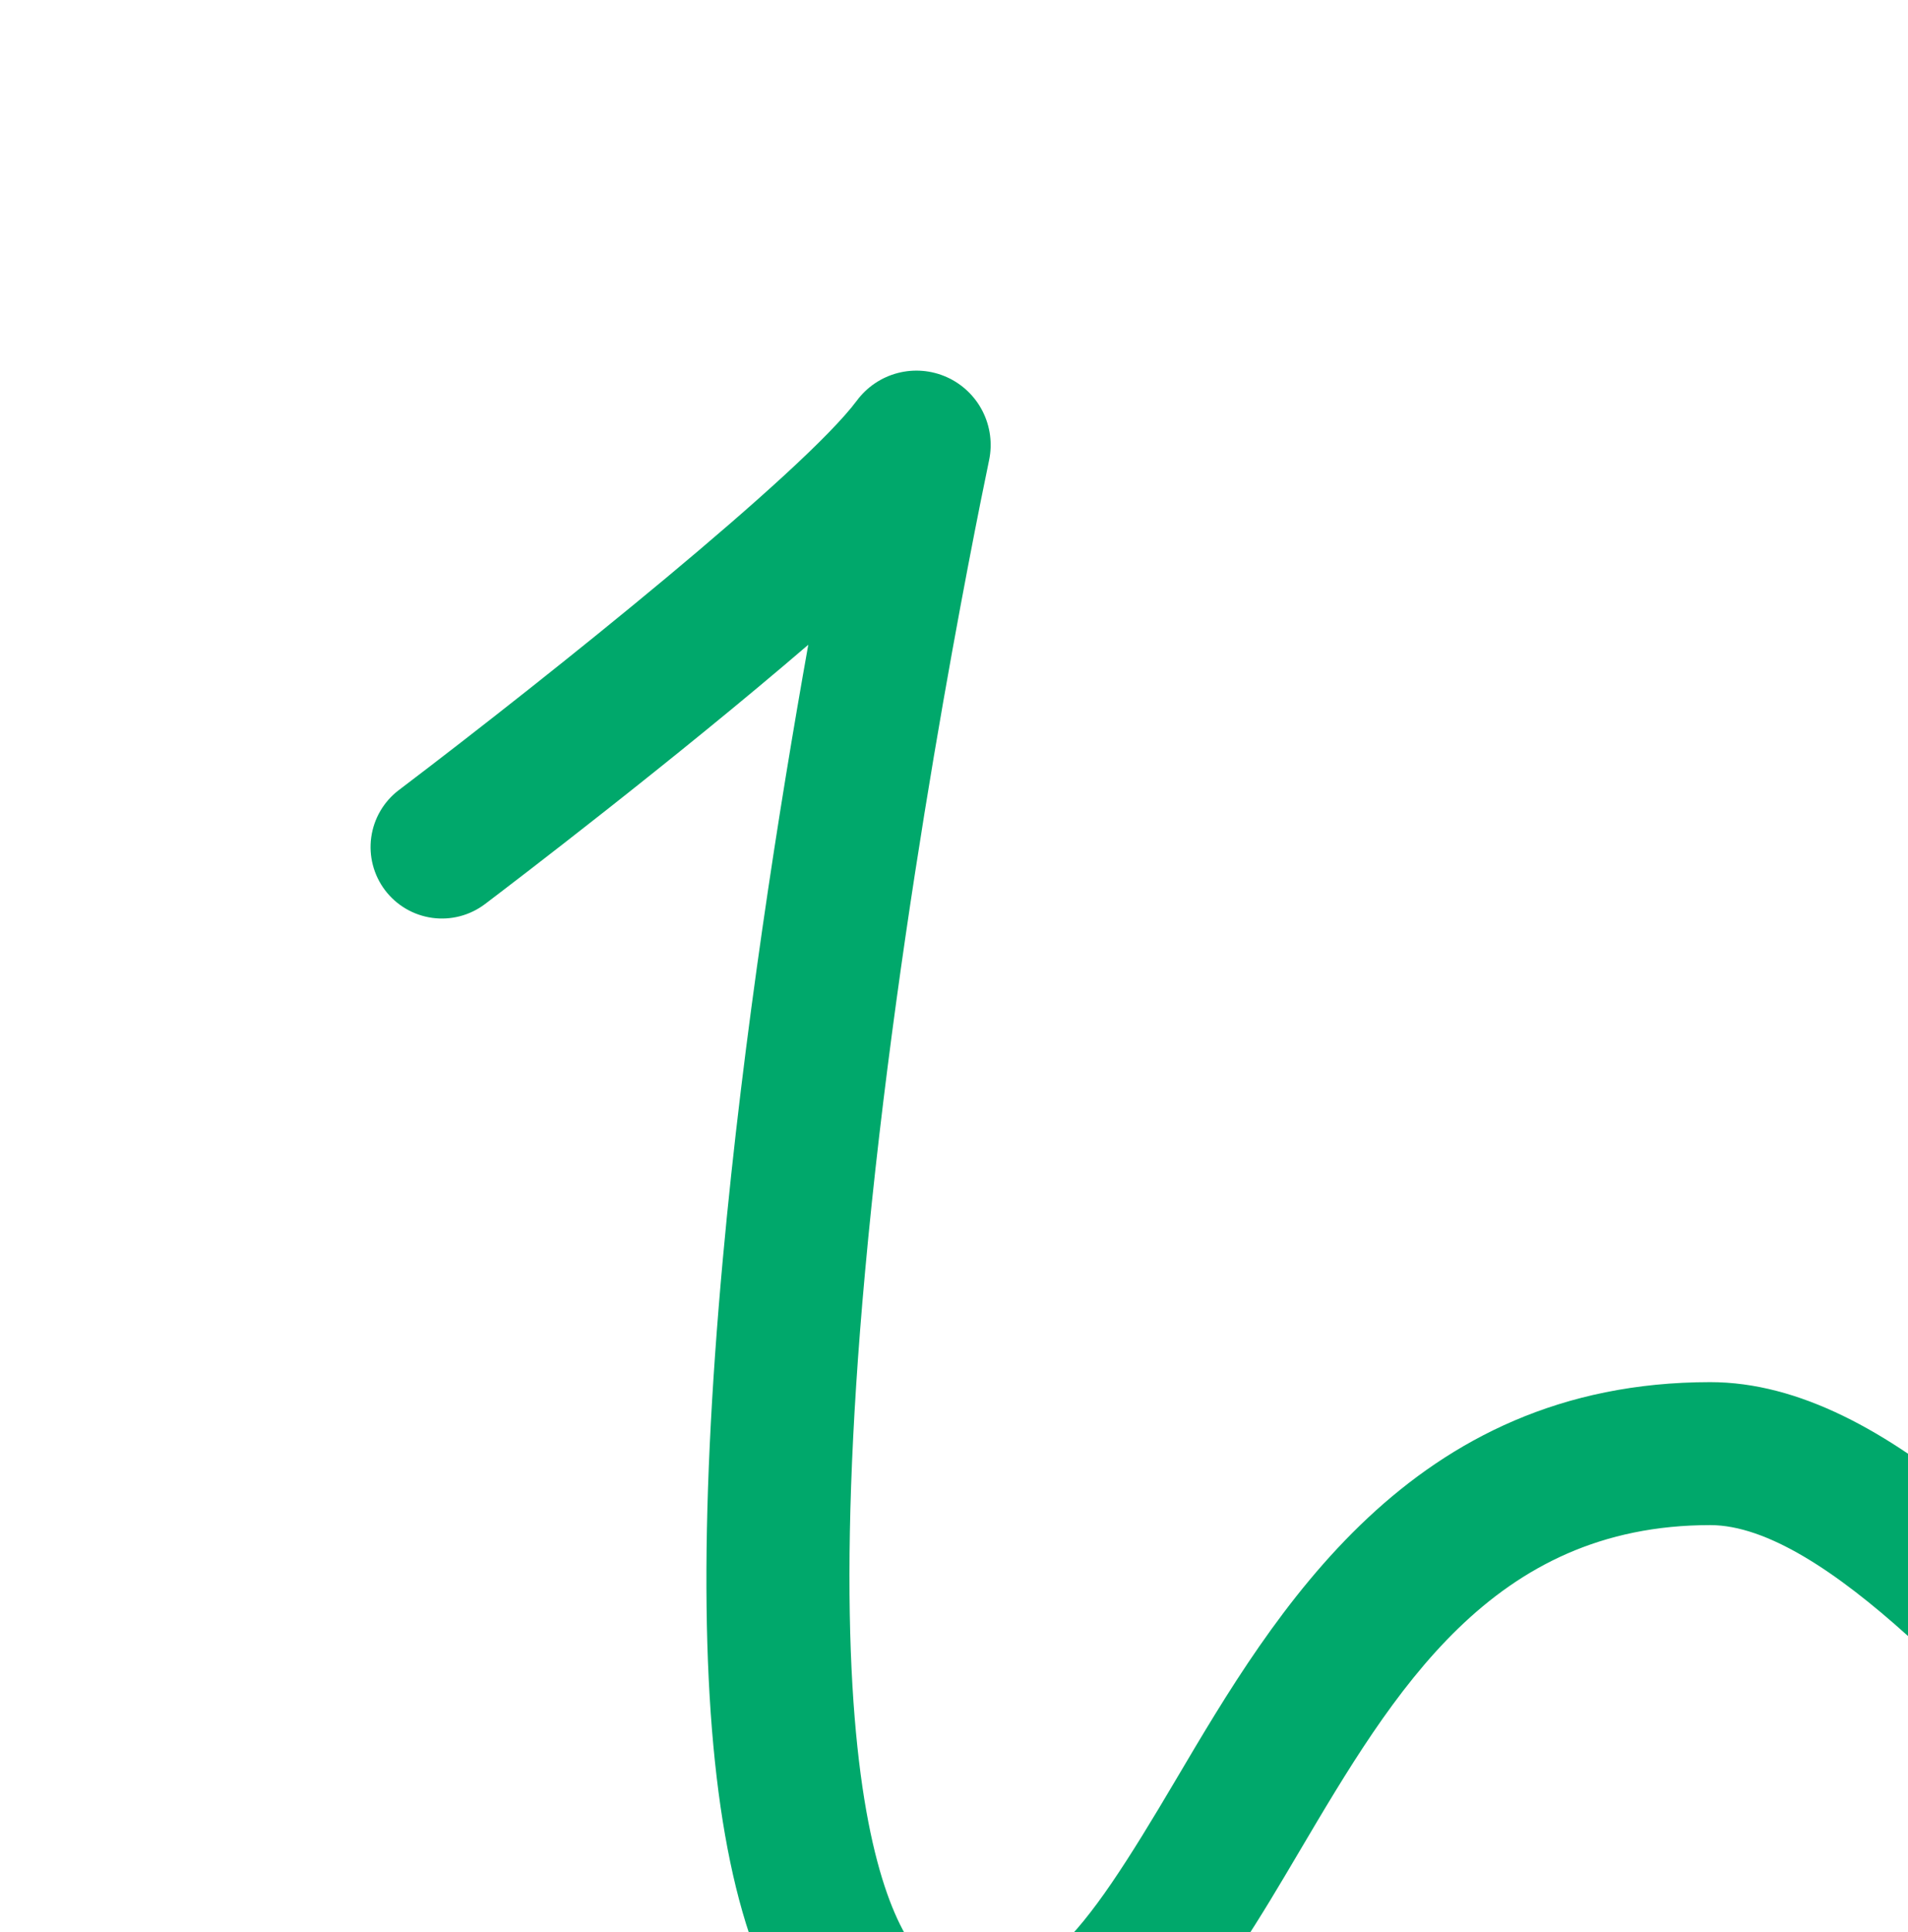 <svg width="484" height="490" viewBox="0 0 484 490" fill="none" xmlns="http://www.w3.org/2000/svg">
<g filter="url(#filter0_f_47_48)">
<path d="M250.428 539C243.638 539 236.323 537.845 228.395 535.307C185.518 521.546 171.2 452.945 183.357 319.348C188.552 262.356 197.717 204.531 205.037 163.522C171.231 192.585 129.846 224.134 123.04 229.283C119.212 232.186 114.389 233.448 109.632 232.791C104.875 232.134 100.574 229.612 97.674 225.78C94.774 221.948 93.514 217.12 94.17 212.358C94.826 207.595 97.345 203.289 101.173 200.386C140.537 170.528 203.956 119.589 217.329 101.641C219.885 98.181 223.547 95.701 227.706 94.613C231.865 93.525 236.271 93.893 240.192 95.658C244.113 97.423 247.312 100.477 249.259 104.314C251.206 108.151 251.784 112.539 250.895 116.75C247.113 134.891 227.854 230.006 219.433 322.63C204.657 484.816 235.829 499.624 239.435 500.778C262.231 508.059 273.723 492.977 298.396 451.192C323.473 408.716 357.824 350.543 433.847 350.543C478.963 350.543 523.382 400.691 562.57 444.93C577.413 461.677 598.906 485.935 610.128 492.992C610.969 490.085 611.946 485.285 612.569 477.613C612.73 475.611 612.845 472.761 612.99 469.328C614.279 438.616 616.445 387.205 648.936 379.45C673.099 373.661 694.135 399.068 708.017 415.857C710.147 418.431 711.996 420.699 713.493 422.322C707.341 392.39 709.549 360.867 720.501 331.991C739.474 281.948 774.402 249.348 824.303 235.103C870.021 222.048 942.822 236.143 983.345 265.887C987.219 268.729 989.806 272.994 990.537 277.745C991.269 282.496 990.085 287.344 987.247 291.221C984.409 295.099 980.148 297.688 975.402 298.421C970.656 299.153 965.814 297.969 961.941 295.127C930.297 271.915 869.423 259.917 834.236 269.965C795.391 281.058 769.259 305.555 754.359 344.859C741.007 380.074 744.81 422.077 764.292 454.484C770.116 464.169 779.499 476.63 792.897 485.362C804.897 491.225 817.644 495.413 830.781 497.808C855.479 500.783 884.874 497.762 910.419 491.047L910.674 490.969C921.303 487.635 929.621 483.974 939.248 479.74C942.885 478.133 946.688 476.469 950.797 474.732C955.171 472.88 959.317 471.127 963.188 469.801C963.525 469.64 963.796 469.505 963.998 469.401L964.05 469.51C975.147 465.869 983.875 465.999 989.18 477.93C996.453 494.235 979.994 501.959 973.802 504.866C969.781 506.754 964.45 509.261 959.473 511.69C948.251 517.172 935.087 521.956 920.903 525.732C880.988 538.189 846.57 539.052 816.141 532.156C805.309 530.184 795.188 527.183 786.195 523.002C783.625 521.813 781.094 520.504 778.6 519.075C743.792 502.578 714.511 476.126 687.553 447.635C685.584 445.554 683.048 442.517 680.134 438.991C675.978 433.993 664.345 419.898 657.524 415.826C654.62 420.657 650.729 434.076 649.18 470.857C649.009 474.867 648.863 478.201 648.661 480.546C647.741 491.905 645.294 522.086 622.84 529.591C596.864 538.256 571.111 509.214 535.477 468.979C504.747 434.299 462.665 386.804 433.842 386.804C378.481 386.804 353.611 428.932 329.567 469.64C310.194 502.458 288.613 538.995 250.428 539Z" fill="#00A86B"/>
</g>
<defs>
<filter id="filter0_f_47_48" x="0" y="0" width="1085" height="633" filterUnits="userSpaceOnUse" color-interpolation-filters="sRGB">
<feFlood flood-opacity="0" result="BackgroundImageFix"/>
<feBlend mode="normal" in="SourceGraphic" in2="BackgroundImageFix" result="shape"/>
<feGaussianBlur stdDeviation="47" result="effect1_foregroundBlur_47_48"/>
</filter>
</defs>
</svg>

